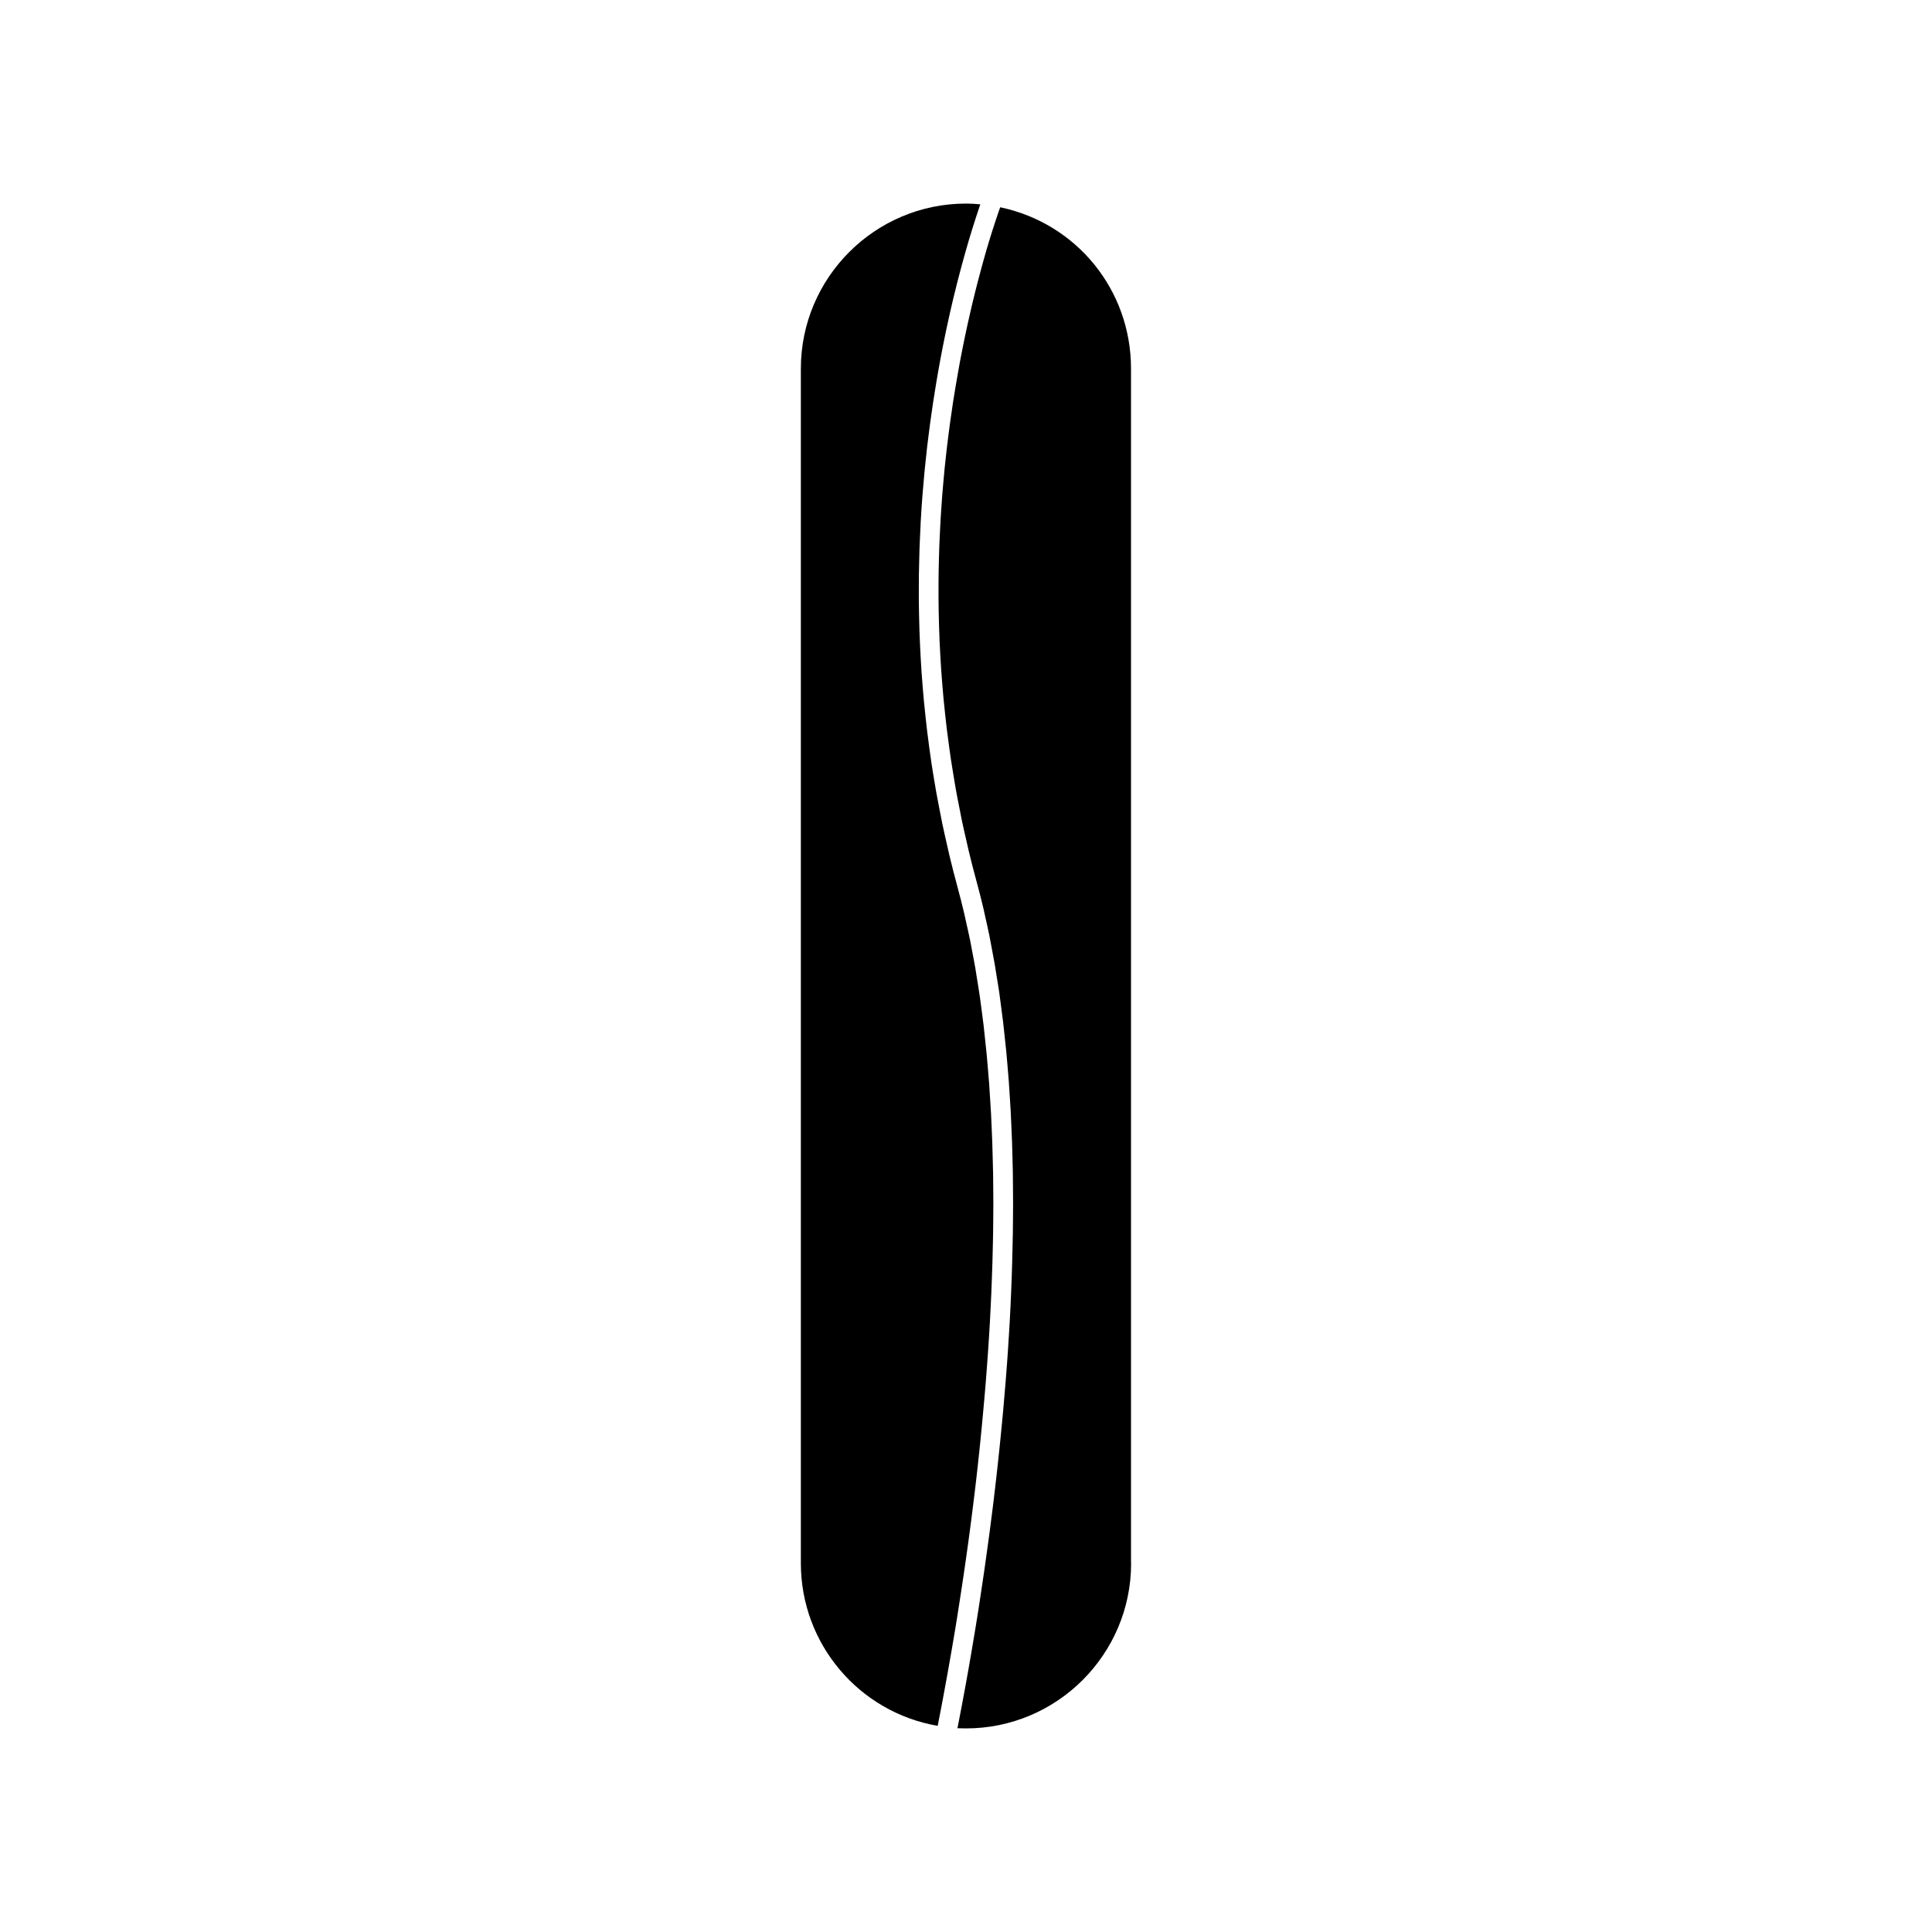 <?xml version="1.0" encoding="UTF-8"?>
<!-- Uploaded to: ICON Repo, www.iconrepo.com, Generator: ICON Repo Mixer Tools -->
<svg fill="#000000" width="800px" height="800px" version="1.1" viewBox="144 144 512 512" xmlns="http://www.w3.org/2000/svg">
 <g>
  <path d="m398.14 569.48c0.188-1.191 0.371-2.383 0.555-3.602 0.133-0.852 0.262-1.715 0.395-2.586 0.184-1.223 0.367-2.465 0.547-3.711 0.137-0.93 0.273-1.859 0.402-2.797 0.172-1.211 0.348-2.441 0.516-3.68 0.141-1.02 0.285-2.062 0.418-3.102 0.156-1.203 0.316-2.398 0.473-3.609 0.141-1.086 0.277-2.195 0.414-3.289 0.152-1.211 0.305-2.441 0.453-3.668 0.137-1.129 0.27-2.277 0.402-3.418 0.137-1.223 0.277-2.461 0.418-3.707 0.121-1.172 0.258-2.348 0.379-3.539 0.121-1.242 0.27-2.504 0.387-3.758 0.109-1.195 0.234-2.41 0.348-3.609 0.121-1.281 0.246-2.562 0.355-3.852 0.109-1.219 0.219-2.449 0.332-3.684 0.109-1.27 0.215-2.539 0.324-3.824 0.109-1.281 0.195-2.57 0.293-3.871 0.102-1.266 0.195-2.523 0.277-3.805 0.094-1.297 0.172-2.594 0.258-3.906 0.078-1.281 0.152-2.57 0.234-3.863 0.074-1.312 0.133-2.625 0.199-3.938 0.066-1.301 0.125-2.594 0.188-3.894 0.059-1.344 0.105-2.688 0.152-4.039 0.043-1.281 0.094-2.562 0.133-3.84 0.043-1.375 0.074-2.746 0.105-4.121 0.031-1.27 0.062-2.531 0.082-3.805 0.02-1.387 0.031-2.754 0.043-4.141 0.012-1.273 0.027-2.555 0.027-3.836 0-1.371-0.016-2.734-0.031-4.109-0.012-1.273-0.016-2.555-0.035-3.836-0.02-1.387-0.062-2.754-0.105-4.141-0.031-1.273-0.059-2.547-0.105-3.816-0.051-1.379-0.109-2.754-0.168-4.129-0.059-1.258-0.102-2.523-0.168-3.777-0.078-1.41-0.164-2.801-0.262-4.207-0.078-1.219-0.137-2.441-0.23-3.652-0.105-1.422-0.23-2.828-0.348-4.246-0.105-1.195-0.195-2.379-0.309-3.562-0.133-1.422-0.293-2.828-0.445-4.234-0.125-1.172-0.242-2.336-0.371-3.496-0.172-1.422-0.367-2.832-0.547-4.246-0.152-1.129-0.293-2.266-0.453-3.387-0.203-1.434-0.441-2.828-0.668-4.25-0.18-1.086-0.336-2.184-0.52-3.266-0.25-1.469-0.535-2.914-0.812-4.359-0.188-1.004-0.363-2.016-0.562-3.008-0.34-1.66-0.715-3.289-1.082-4.922-0.172-0.762-0.324-1.539-0.504-2.293-0.566-2.379-1.16-4.734-1.793-7.055-0.762-2.797-1.477-5.59-2.141-8.367-0.227-0.93-0.414-1.848-0.629-2.777-0.418-1.844-0.844-3.684-1.227-5.516-0.23-1.105-0.43-2.211-0.652-3.316-0.32-1.633-0.645-3.266-0.934-4.887-0.211-1.188-0.398-2.356-0.594-3.531-0.258-1.539-0.516-3.074-0.738-4.602-0.18-1.195-0.34-2.383-0.504-3.57-0.203-1.496-0.402-2.992-0.586-4.477-0.141-1.191-0.277-2.379-0.402-3.562-0.164-1.457-0.316-2.914-0.453-4.359-0.109-1.191-0.215-2.379-0.316-3.562-0.121-1.422-0.227-2.84-0.324-4.25-0.078-1.176-0.152-2.34-0.219-3.504-0.082-1.402-0.148-2.797-0.211-4.188-0.047-1.145-0.102-2.293-0.137-3.434-0.047-1.391-0.078-2.769-0.105-4.144-0.02-1.113-0.047-2.219-0.059-3.316-0.012-1.402-0.004-2.781 0-4.168 0.004-1.043 0-2.094 0.016-3.129 0.016-1.449 0.059-2.875 0.094-4.305 0.027-0.945 0.043-1.895 0.074-2.828 0.059-1.586 0.133-3.148 0.211-4.707 0.035-0.75 0.062-1.516 0.105-2.262 0.125-2.277 0.273-4.527 0.445-6.738 0.031-0.461 0.078-0.906 0.117-1.371 0.137-1.754 0.289-3.5 0.453-5.211 0.078-0.836 0.172-1.645 0.258-2.465 0.137-1.316 0.273-2.633 0.418-3.926 0.105-0.887 0.215-1.742 0.324-2.617 0.148-1.191 0.293-2.383 0.453-3.547 0.121-0.875 0.246-1.738 0.367-2.602 0.156-1.129 0.32-2.258 0.488-3.359 0.133-0.852 0.27-1.68 0.398-2.516 0.172-1.082 0.348-2.152 0.523-3.203 0.137-0.812 0.277-1.617 0.418-2.414 0.184-1.027 0.363-2.043 0.551-3.043 0.148-0.793 0.301-1.57 0.445-2.34 0.188-0.977 0.379-1.93 0.57-2.875 0.152-0.738 0.301-1.469 0.453-2.188 0.199-0.945 0.398-1.863 0.598-2.777 0.148-0.684 0.293-1.363 0.445-2.027 0.211-0.934 0.418-1.844 0.637-2.746 0.137-0.578 0.273-1.164 0.41-1.73 0.23-0.949 0.461-1.867 0.688-2.777 0.121-0.484 0.242-0.977 0.363-1.449 0.25-0.988 0.504-1.926 0.75-2.856 0.094-0.348 0.184-0.707 0.277-1.043 0.332-1.242 0.66-2.434 0.988-3.574v-0.012c0.672-2.371 1.312-4.508 1.906-6.402 0.016-0.051 0.031-0.102 0.047-0.156 0.273-0.871 0.535-1.684 0.781-2.449 0.035-0.117 0.074-0.219 0.109-0.336 0.227-0.703 0.453-1.363 0.656-1.969 0.012-0.051 0.031-0.105 0.051-0.164 0.137-0.414 0.289-0.84 0.41-1.207-1.336-0.137-2.594-0.199-3.801-0.199-24.129 0-43.758 19.629-43.758 43.758v316.57c0 21.391 15.426 39.5 36.266 43.09 0.016-0.082 0.027-0.148 0.043-0.227 0.227-1.172 0.461-2.383 0.703-3.633 0.051-0.258 0.102-0.52 0.152-0.781 0.219-1.18 0.453-2.398 0.684-3.641 0.078-0.41 0.152-0.82 0.23-1.234 0.211-1.148 0.418-2.324 0.641-3.527 0.102-0.547 0.199-1.102 0.301-1.66 0.203-1.148 0.41-2.32 0.621-3.516 0.109-0.625 0.219-1.258 0.332-1.898 0.199-1.156 0.395-2.32 0.594-3.504 0.125-0.766 0.25-1.531 0.387-2.293 0.188-1.145 0.371-2.293 0.562-3.465 0.121-0.832 0.25-1.664 0.383-2.504z"/>
  <path d="m443.73 558.29v-316.61c0-20.867-14.453-38.516-34.668-42.754-0.012 0.02-0.012 0.035-0.02 0.051-0.133 0.367-0.285 0.793-0.43 1.227-0.062 0.18-0.109 0.348-0.184 0.531-0.133 0.414-0.293 0.871-0.441 1.34-0.094 0.25-0.172 0.504-0.258 0.766-0.164 0.484-0.332 0.996-0.5 1.523-0.102 0.301-0.188 0.598-0.293 0.914-0.172 0.547-0.352 1.125-0.535 1.715-0.109 0.355-0.227 0.719-0.332 1.09-0.184 0.598-0.367 1.219-0.555 1.859-0.121 0.43-0.25 0.867-0.379 1.309-0.184 0.641-0.367 1.301-0.555 1.977-0.137 0.492-0.285 1.004-0.414 1.512-0.195 0.699-0.379 1.395-0.57 2.125-0.137 0.531-0.289 1.082-0.43 1.625-0.195 0.762-0.387 1.523-0.594 2.312-0.148 0.582-0.293 1.191-0.441 1.793-0.199 0.797-0.395 1.602-0.594 2.434-0.148 0.629-0.301 1.289-0.445 1.938-0.195 0.859-0.395 1.715-0.594 2.609-0.141 0.668-0.289 1.363-0.438 2.047-0.195 0.914-0.395 1.828-0.586 2.769-0.148 0.715-0.289 1.457-0.438 2.188-0.188 0.957-0.379 1.895-0.566 2.883-0.148 0.793-0.293 1.621-0.441 2.434-0.262 1.449-0.52 2.918-0.77 4.426-0.215 1.301-0.438 2.594-0.645 3.93-0.148 0.938-0.277 1.914-0.418 2.875-0.141 0.988-0.293 1.957-0.43 2.961-0.133 0.949-0.25 1.938-0.379 2.906-0.133 1.055-0.273 2.094-0.398 3.168-0.121 0.977-0.219 1.977-0.332 2.969-0.121 1.102-0.246 2.199-0.355 3.32-0.102 1.008-0.184 2.043-0.277 3.07-0.102 1.141-0.203 2.273-0.301 3.426-0.078 1.051-0.152 2.121-0.227 3.191-0.078 1.16-0.164 2.32-0.23 3.5-0.062 1.086-0.117 2.184-0.168 3.281-0.059 1.195-0.117 2.394-0.164 3.606-0.043 1.117-0.074 2.25-0.105 3.387-0.035 1.219-0.066 2.441-0.082 3.672-0.016 1.148-0.027 2.305-0.031 3.465-0.004 1.25-0.004 2.508 0.004 3.773 0.012 1.164 0.027 2.336 0.047 3.512 0.027 1.297 0.059 2.598 0.102 3.906 0.031 1.172 0.078 2.352 0.125 3.531 0.062 1.332 0.133 2.676 0.203 4.019 0.066 1.188 0.137 2.379 0.215 3.574 0.094 1.371 0.203 2.75 0.316 4.129 0.102 1.195 0.199 2.398 0.309 3.602 0.133 1.402 0.285 2.812 0.438 4.231 0.133 1.207 0.258 2.402 0.402 3.617 0.172 1.449 0.371 2.906 0.57 4.359 0.168 1.195 0.32 2.398 0.5 3.602 0.227 1.508 0.477 3.035 0.73 4.555 0.195 1.16 0.371 2.32 0.582 3.484 0.285 1.609 0.609 3.238 0.93 4.859 0.215 1.098 0.414 2.188 0.641 3.285 0.379 1.816 0.797 3.641 1.219 5.469 0.211 0.914 0.398 1.828 0.621 2.746 0.66 2.75 1.363 5.516 2.125 8.293 0.637 2.348 1.25 4.727 1.816 7.137 0.195 0.824 0.355 1.66 0.547 2.488 0.355 1.594 0.73 3.191 1.055 4.816 0.203 0.996 0.379 2.016 0.566 3.019 0.285 1.48 0.566 2.949 0.828 4.445 0.18 1.051 0.34 2.121 0.508 3.176 0.242 1.477 0.492 2.945 0.707 4.43 0.148 1.074 0.277 2.164 0.426 3.234 0.199 1.496 0.402 2.981 0.582 4.481 0.125 1.113 0.242 2.234 0.363 3.352 0.164 1.492 0.332 2.961 0.473 4.461 0.109 1.156 0.195 2.305 0.305 3.465 0.125 1.469 0.262 2.949 0.367 4.43 0.09 1.164 0.148 2.332 0.227 3.504 0.102 1.484 0.199 2.961 0.277 4.457 0.066 1.195 0.109 2.379 0.164 3.574 0.066 1.477 0.137 2.953 0.188 4.43 0.043 1.195 0.066 2.387 0.105 3.59 0.043 1.492 0.082 2.969 0.109 4.461 0.016 1.191 0.027 2.363 0.035 3.547 0.016 1.508 0.031 3.012 0.031 4.508 0 1.191-0.012 2.363-0.016 3.547-0.012 1.496-0.02 2.992-0.043 4.488-0.02 1.18-0.051 2.356-0.074 3.539-0.031 1.496-0.066 2.992-0.109 4.481-0.027 1.191-0.074 2.367-0.109 3.547-0.059 1.477-0.105 2.953-0.172 4.426-0.051 1.195-0.105 2.371-0.156 3.562-0.078 1.449-0.141 2.914-0.227 4.367-0.066 1.172-0.137 2.332-0.211 3.496-0.094 1.457-0.18 2.914-0.277 4.359-0.082 1.145-0.156 2.293-0.246 3.434-0.109 1.449-0.215 2.898-0.332 4.328-0.094 1.129-0.184 2.246-0.289 3.363-0.109 1.422-0.234 2.852-0.363 4.266-0.102 1.125-0.203 2.234-0.316 3.344-0.125 1.406-0.27 2.797-0.41 4.199-0.105 1.086-0.215 2.168-0.332 3.242-0.141 1.395-0.293 2.766-0.445 4.141-0.117 1.055-0.234 2.109-0.352 3.16-0.152 1.355-0.316 2.707-0.473 4.051-0.121 1.027-0.25 2.051-0.367 3.066-0.172 1.355-0.34 2.699-0.516 4.023-0.117 0.965-0.25 1.922-0.367 2.871-0.184 1.344-0.363 2.676-0.547 3.988-0.121 0.922-0.25 1.844-0.379 2.75-0.184 1.309-0.363 2.602-0.547 3.883-0.125 0.891-0.262 1.777-0.395 2.66-0.184 1.266-0.367 2.519-0.562 3.762-0.121 0.824-0.246 1.648-0.371 2.473-0.199 1.258-0.395 2.516-0.594 3.746-0.125 0.766-0.246 1.527-0.367 2.281-0.203 1.227-0.402 2.43-0.605 3.625-0.117 0.699-0.23 1.395-0.348 2.078-0.211 1.223-0.414 2.418-0.625 3.609-0.105 0.625-0.215 1.238-0.32 1.848-0.211 1.191-0.414 2.348-0.625 3.488-0.102 0.547-0.199 1.098-0.301 1.645-0.215 1.164-0.426 2.293-0.637 3.41-0.09 0.461-0.18 0.934-0.262 1.402-0.219 1.148-0.43 2.25-0.641 3.332-0.074 0.371-0.148 0.766-0.219 1.133-0.066 0.32-0.133 0.668-0.195 0.988 0.754 0.023 1.504 0.051 2.266 0.051 24.129 0 43.758-19.629 43.758-43.758z"/>
 </g>
</svg>
